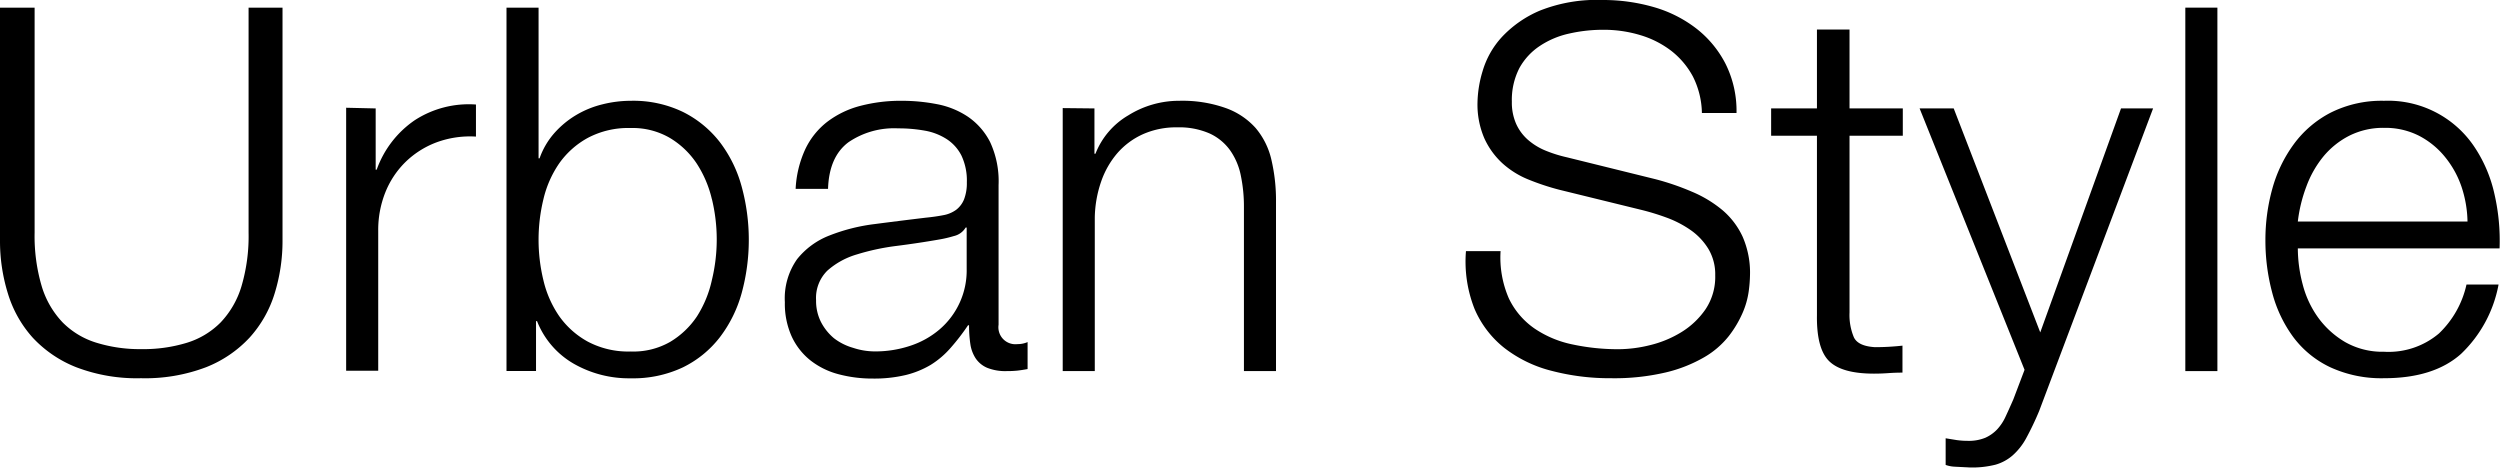 <svg xmlns="http://www.w3.org/2000/svg" viewBox="0 0 294.67 55.14">
<style type="text/css">
	path{fill:#000;}
</style>
<path id="p00" d="M4.08.9V27.42a20.83,20.83,0,0,0,.84,6.33A10.59,10.59,0,0,0,7.38,38a9.52,9.52,0,0,0,4,2.4,17.26,17.26,0,0,0,5.28.75A17.48,17.48,0,0,0,22,40.41a9.52,9.52,0,0,0,4-2.4,10.59,10.59,0,0,0,2.46-4.26,20.83,20.83,0,0,0,.84-6.33V.9H33.3V28.32a20.86,20.86,0,0,1-.93,6.27,13.75,13.75,0,0,1-2.94,5.19,14,14,0,0,1-5.16,3.51,20.19,20.19,0,0,1-7.65,1.29A20,20,0,0,1,9,43.29a14,14,0,0,1-5.16-3.51A13.75,13.75,0,0,1,.93,34.59,20.86,20.86,0,0,1,0,28.32V.9Z"/><path d="M44.28,12.78V20h.12a11.88,11.88,0,0,1,4.47-5.82,11.7,11.7,0,0,1,7.23-1.86v3.78a11.41,11.41,0,0,0-4.68.69,10.53,10.53,0,0,0-3.63,2.31,10.42,10.42,0,0,0-2.37,3.57,11.94,11.94,0,0,0-.84,4.53v16.5H40.8v-31Z"/><path d="M63.48.9V18.66h.12a9,9,0,0,1,1.71-2.94,10.87,10.87,0,0,1,2.55-2.13A11.29,11.29,0,0,1,71,12.3a13.81,13.81,0,0,1,3.36-.42,13.47,13.47,0,0,1,6.15,1.32,12.62,12.62,0,0,1,4.35,3.57A15.19,15.19,0,0,1,87.42,22a23.82,23.82,0,0,1,0,12.54,15.19,15.19,0,0,1-2.58,5.22,12.32,12.32,0,0,1-4.35,3.54,13.73,13.73,0,0,1-6.15,1.29,13.1,13.1,0,0,1-6.75-1.74,10,10,0,0,1-4.29-5h-.12v5.88H59.7V.9ZM83.91,23.49a13.19,13.19,0,0,0-1.8-4.23,9.91,9.91,0,0,0-3.15-3,8.71,8.71,0,0,0-4.62-1.17,10.17,10.17,0,0,0-5.07,1.17,10,10,0,0,0-3.36,3,12.45,12.45,0,0,0-1.86,4.23,20.24,20.24,0,0,0,0,9.54,12.45,12.45,0,0,0,1.86,4.23,10,10,0,0,0,3.36,3,10.17,10.17,0,0,0,5.07,1.17A8.71,8.71,0,0,0,79,40.29a9.91,9.91,0,0,0,3.15-3A13.19,13.19,0,0,0,83.91,33a20.24,20.24,0,0,0,0-9.54Z"/><path d="M94.92,17.58a8.87,8.87,0,0,1,2.61-3.24,11,11,0,0,1,3.87-1.86,18.84,18.84,0,0,1,4.92-.6,21.68,21.68,0,0,1,4.08.39,9.86,9.86,0,0,1,3.66,1.47,8,8,0,0,1,2.64,3,10.93,10.93,0,0,1,1,5.07V38.28a2,2,0,0,0,2.22,2.28,2.92,2.92,0,0,0,1.2-.24V43.5q-.66.12-1.17.18a11.39,11.39,0,0,1-1.29.06,5.72,5.72,0,0,1-2.31-.39A3.1,3.1,0,0,1,115,42.24a4.16,4.16,0,0,1-.63-1.71,14.68,14.68,0,0,1-.15-2.19h-.12A25.26,25.26,0,0,1,112.05,41a10.29,10.29,0,0,1-2.34,2,10.79,10.79,0,0,1-2.94,1.2,16.09,16.09,0,0,1-3.93.42,15.49,15.49,0,0,1-4-.51,9.1,9.1,0,0,1-3.3-1.62,7.75,7.75,0,0,1-2.22-2.82,9.38,9.38,0,0,1-.81-4.05,8,8,0,0,1,1.44-5.07,9.06,9.06,0,0,1,3.81-2.79,21.73,21.73,0,0,1,5.34-1.35q3-.39,6-.75,1.2-.12,2.1-.3a3.66,3.66,0,0,0,1.5-.63,2.92,2.92,0,0,0,.93-1.23,5.3,5.3,0,0,0,.33-2,6.9,6.9,0,0,0-.63-3.15,5,5,0,0,0-1.74-1.95,7,7,0,0,0-2.58-1,17.44,17.44,0,0,0-3.15-.27A9.54,9.54,0,0,0,100,16.77q-2.28,1.71-2.4,5.49H93.78A12.58,12.58,0,0,1,94.92,17.58Zm18.9,9.24a2.17,2.17,0,0,1-1.38,1,14.08,14.08,0,0,1-1.8.42q-2.4.42-5,.75a27.15,27.15,0,0,0-4.65,1,9.08,9.08,0,0,0-3.45,1.89,4.51,4.51,0,0,0-1.35,3.51,5.5,5.5,0,0,0,.57,2.55,6.19,6.19,0,0,0,1.53,1.92A6.68,6.68,0,0,0,100.56,41a8.11,8.11,0,0,0,2.58.42,13,13,0,0,0,4.14-.66,10.19,10.19,0,0,0,3.45-1.92,9.14,9.14,0,0,0,3.21-7.14V26.82Z"/><path d="M129,12.78v5.34h.12A9.07,9.07,0,0,1,133,13.59,11.28,11.28,0,0,1,139,11.88a15.26,15.26,0,0,1,5.43.84A8.59,8.59,0,0,1,148,15.09a8.83,8.83,0,0,1,1.86,3.75,21.11,21.11,0,0,1,.54,5V43.74h-3.78V24.42a17.9,17.9,0,0,0-.36-3.69,7.81,7.81,0,0,0-1.26-3,6.11,6.11,0,0,0-2.43-2,8.93,8.93,0,0,0-3.81-.72,9.63,9.63,0,0,0-4.05.81,8.77,8.77,0,0,0-3,2.22,10.25,10.25,0,0,0-1.92,3.36,13.69,13.69,0,0,0-.75,4.23V43.74h-3.78v-31Z"/><path d="M177.84,35.16a9.05,9.05,0,0,0,3,3.54,12.38,12.38,0,0,0,4.47,1.89,25.55,25.55,0,0,0,5.52.57,15.61,15.61,0,0,0,3.66-.48,12.74,12.74,0,0,0,3.69-1.53,9.42,9.42,0,0,0,2.85-2.7,6.85,6.85,0,0,0,1.14-4,5.85,5.85,0,0,0-.81-3.12,7.41,7.41,0,0,0-2.1-2.22,12.38,12.38,0,0,0-2.85-1.47,27.89,27.89,0,0,0-3.06-.93l-9.54-2.34a28.57,28.57,0,0,1-3.63-1.2,10.33,10.33,0,0,1-3.09-1.92,9.12,9.12,0,0,1-2.13-2.94,10.06,10.06,0,0,1-.81-4.26,13.59,13.59,0,0,1,.6-3.66,10.17,10.17,0,0,1,2.25-4,13.11,13.11,0,0,1,4.53-3.15A18.15,18.15,0,0,1,188.88,0a21.54,21.54,0,0,1,6.06.84,14.92,14.92,0,0,1,5,2.52,12.49,12.49,0,0,1,3.45,4.17,12.42,12.42,0,0,1,1.29,5.79h-4.08A9.92,9.92,0,0,0,199.53,9,9.58,9.58,0,0,0,197,6a11.29,11.29,0,0,0-3.66-1.86,14.86,14.86,0,0,0-4.35-.63,18,18,0,0,0-4.05.45,10.14,10.14,0,0,0-3.42,1.44A7.45,7.45,0,0,0,179.1,8a8.19,8.19,0,0,0-.9,4,6.2,6.2,0,0,0,.51,2.61,5.52,5.52,0,0,0,1.41,1.89,7.45,7.45,0,0,0,2.07,1.26,15.74,15.74,0,0,0,2.49.78l10.44,2.58a30,30,0,0,1,4.29,1.47A14.2,14.2,0,0,1,203,24.75a9.12,9.12,0,0,1,2.4,3.15,10.56,10.56,0,0,1,.87,4.5,16.28,16.28,0,0,1-.15,1.92,9.68,9.68,0,0,1-.72,2.55,12.7,12.7,0,0,1-1.62,2.73,10.2,10.2,0,0,1-2.88,2.49,16.71,16.71,0,0,1-4.53,1.8,26.47,26.47,0,0,1-6.48.69,27,27,0,0,1-7-.87A15.11,15.11,0,0,1,177.3,41a11.76,11.76,0,0,1-3.51-4.62,15.14,15.14,0,0,1-1-6.78h4.08A12.06,12.06,0,0,0,177.84,35.16Z"/><path d="M224.28,12.78V16H218V36.84a6.78,6.78,0,0,0,.51,2.91Q219,40.8,221,40.92a29.32,29.32,0,0,0,3.24-.18v3.18q-.84,0-1.68.06t-1.68.06q-3.78,0-5.28-1.47t-1.44-5.43V16h-5.4V12.78h5.4V3.48H218v9.3Z"/><path d="M230.28,12.78l10.2,26.4L250,12.78h3.78L240.36,48.42a34.49,34.49,0,0,1-1.56,3.27,7.45,7.45,0,0,1-1.59,2,5.27,5.27,0,0,1-2,1.08,11.17,11.17,0,0,1-3,.33l-1.77-.09a3.65,3.65,0,0,1-1.11-.21V51.66l1.29.21a9.11,9.11,0,0,0,1.29.09A5.12,5.12,0,0,0,234,51.6a4.39,4.39,0,0,0,1.41-1,5.68,5.68,0,0,0,1-1.53q.42-.9.9-2l1.32-3.48L226.26,12.78Z"/><path d="M261.36.9V43.74h-3.78V.9Z"/><path d="M271.41,33.51a11.62,11.62,0,0,0,1.83,3.93,10.48,10.48,0,0,0,3.18,2.88A8.89,8.89,0,0,0,281,41.46a9.19,9.19,0,0,0,6.48-2.16,11.36,11.36,0,0,0,3.24-5.76h3.78a15.09,15.09,0,0,1-4.41,8.16q-3.21,2.88-9.09,2.88a14.42,14.42,0,0,1-6.33-1.29,11.65,11.65,0,0,1-4.35-3.54,15.4,15.4,0,0,1-2.49-5.22,23.73,23.73,0,0,1-.81-6.27,22.49,22.49,0,0,1,.81-6A16.11,16.11,0,0,1,270.36,17a12.5,12.5,0,0,1,4.35-3.72A13.38,13.38,0,0,1,281,11.88a12.24,12.24,0,0,1,10.65,5.43,16.29,16.29,0,0,1,2.37,5.58,24.49,24.49,0,0,1,.6,6.39H270.84A16.77,16.77,0,0,0,271.41,33.51ZM290.13,22a11.33,11.33,0,0,0-1.95-3.51A9.66,9.66,0,0,0,285.12,16a8.76,8.76,0,0,0-4.08-.93,8.89,8.89,0,0,0-4.14.93,9.66,9.66,0,0,0-3.06,2.46,12.26,12.26,0,0,0-2,3.54,17.35,17.35,0,0,0-1,4.11h20A13.66,13.66,0,0,0,290.13,22Z"/></svg>